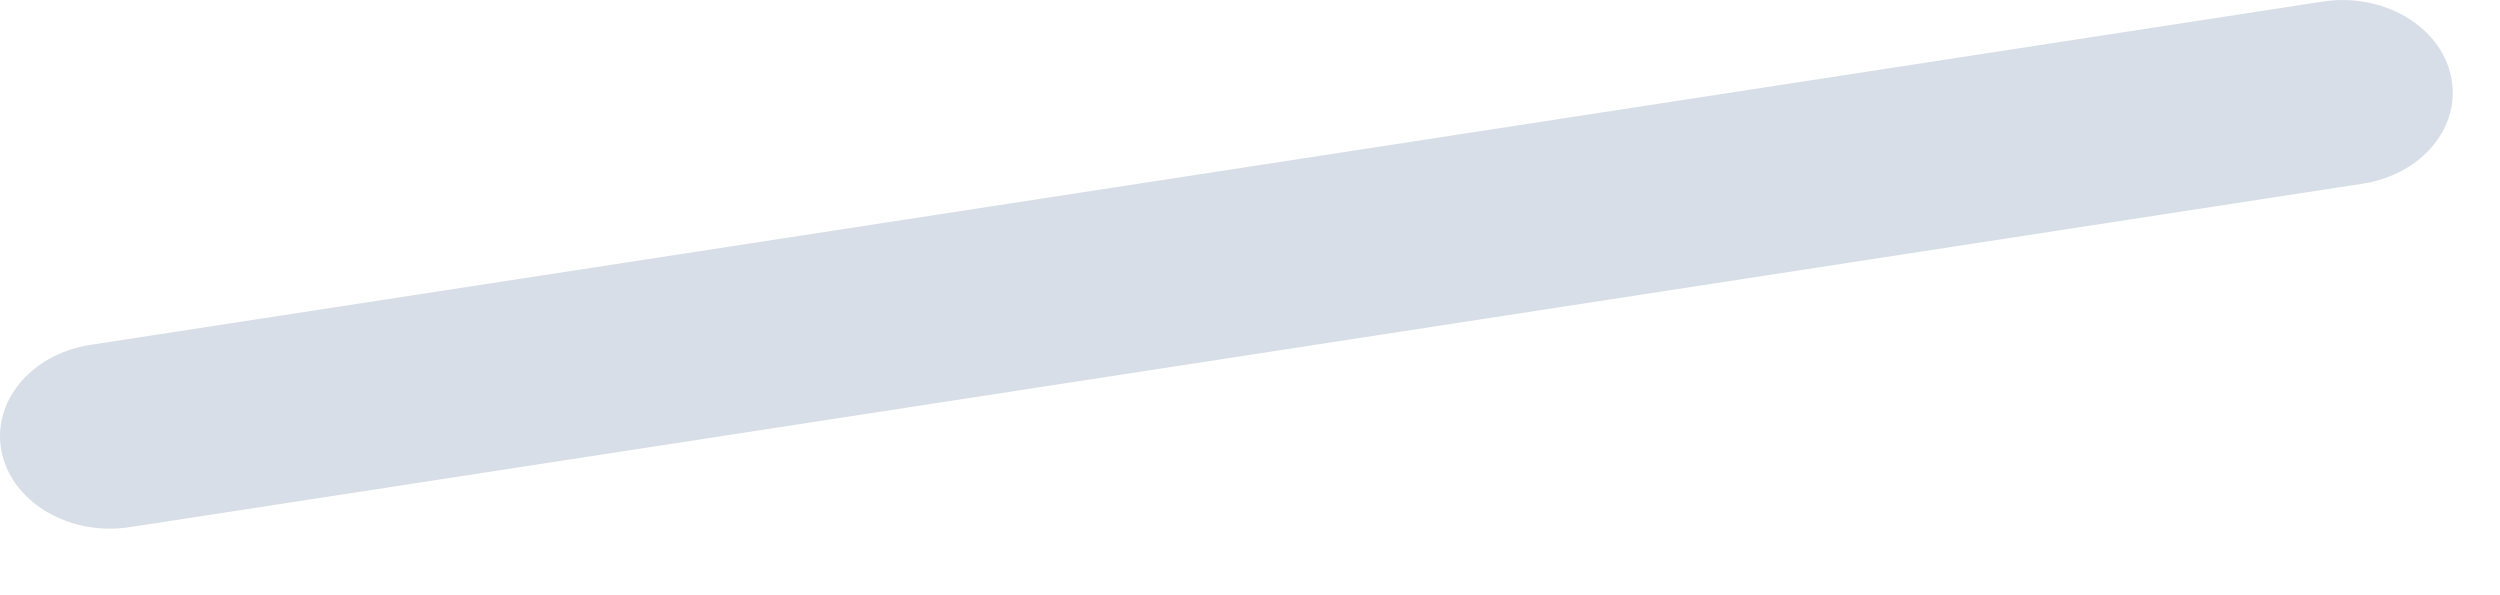 <?xml version="1.0" encoding="utf-8"?>
<svg xmlns="http://www.w3.org/2000/svg" fill="none" height="100%" overflow="visible" preserveAspectRatio="none" style="display: block;" viewBox="0 0 21 5" width="100%">
<path d="M0.923 4.441C0.485 4.441 0.097 4.178 0.015 3.803C-0.076 3.381 0.256 2.975 0.758 2.897L19.512 0.013C20.014 -0.064 20.496 0.216 20.588 0.638C20.68 1.06 20.348 1.466 19.846 1.543L1.091 4.428C1.034 4.436 0.979 4.441 0.924 4.441H0.923Z" fill="#D8DEE8" id="Vector"/>
</svg>